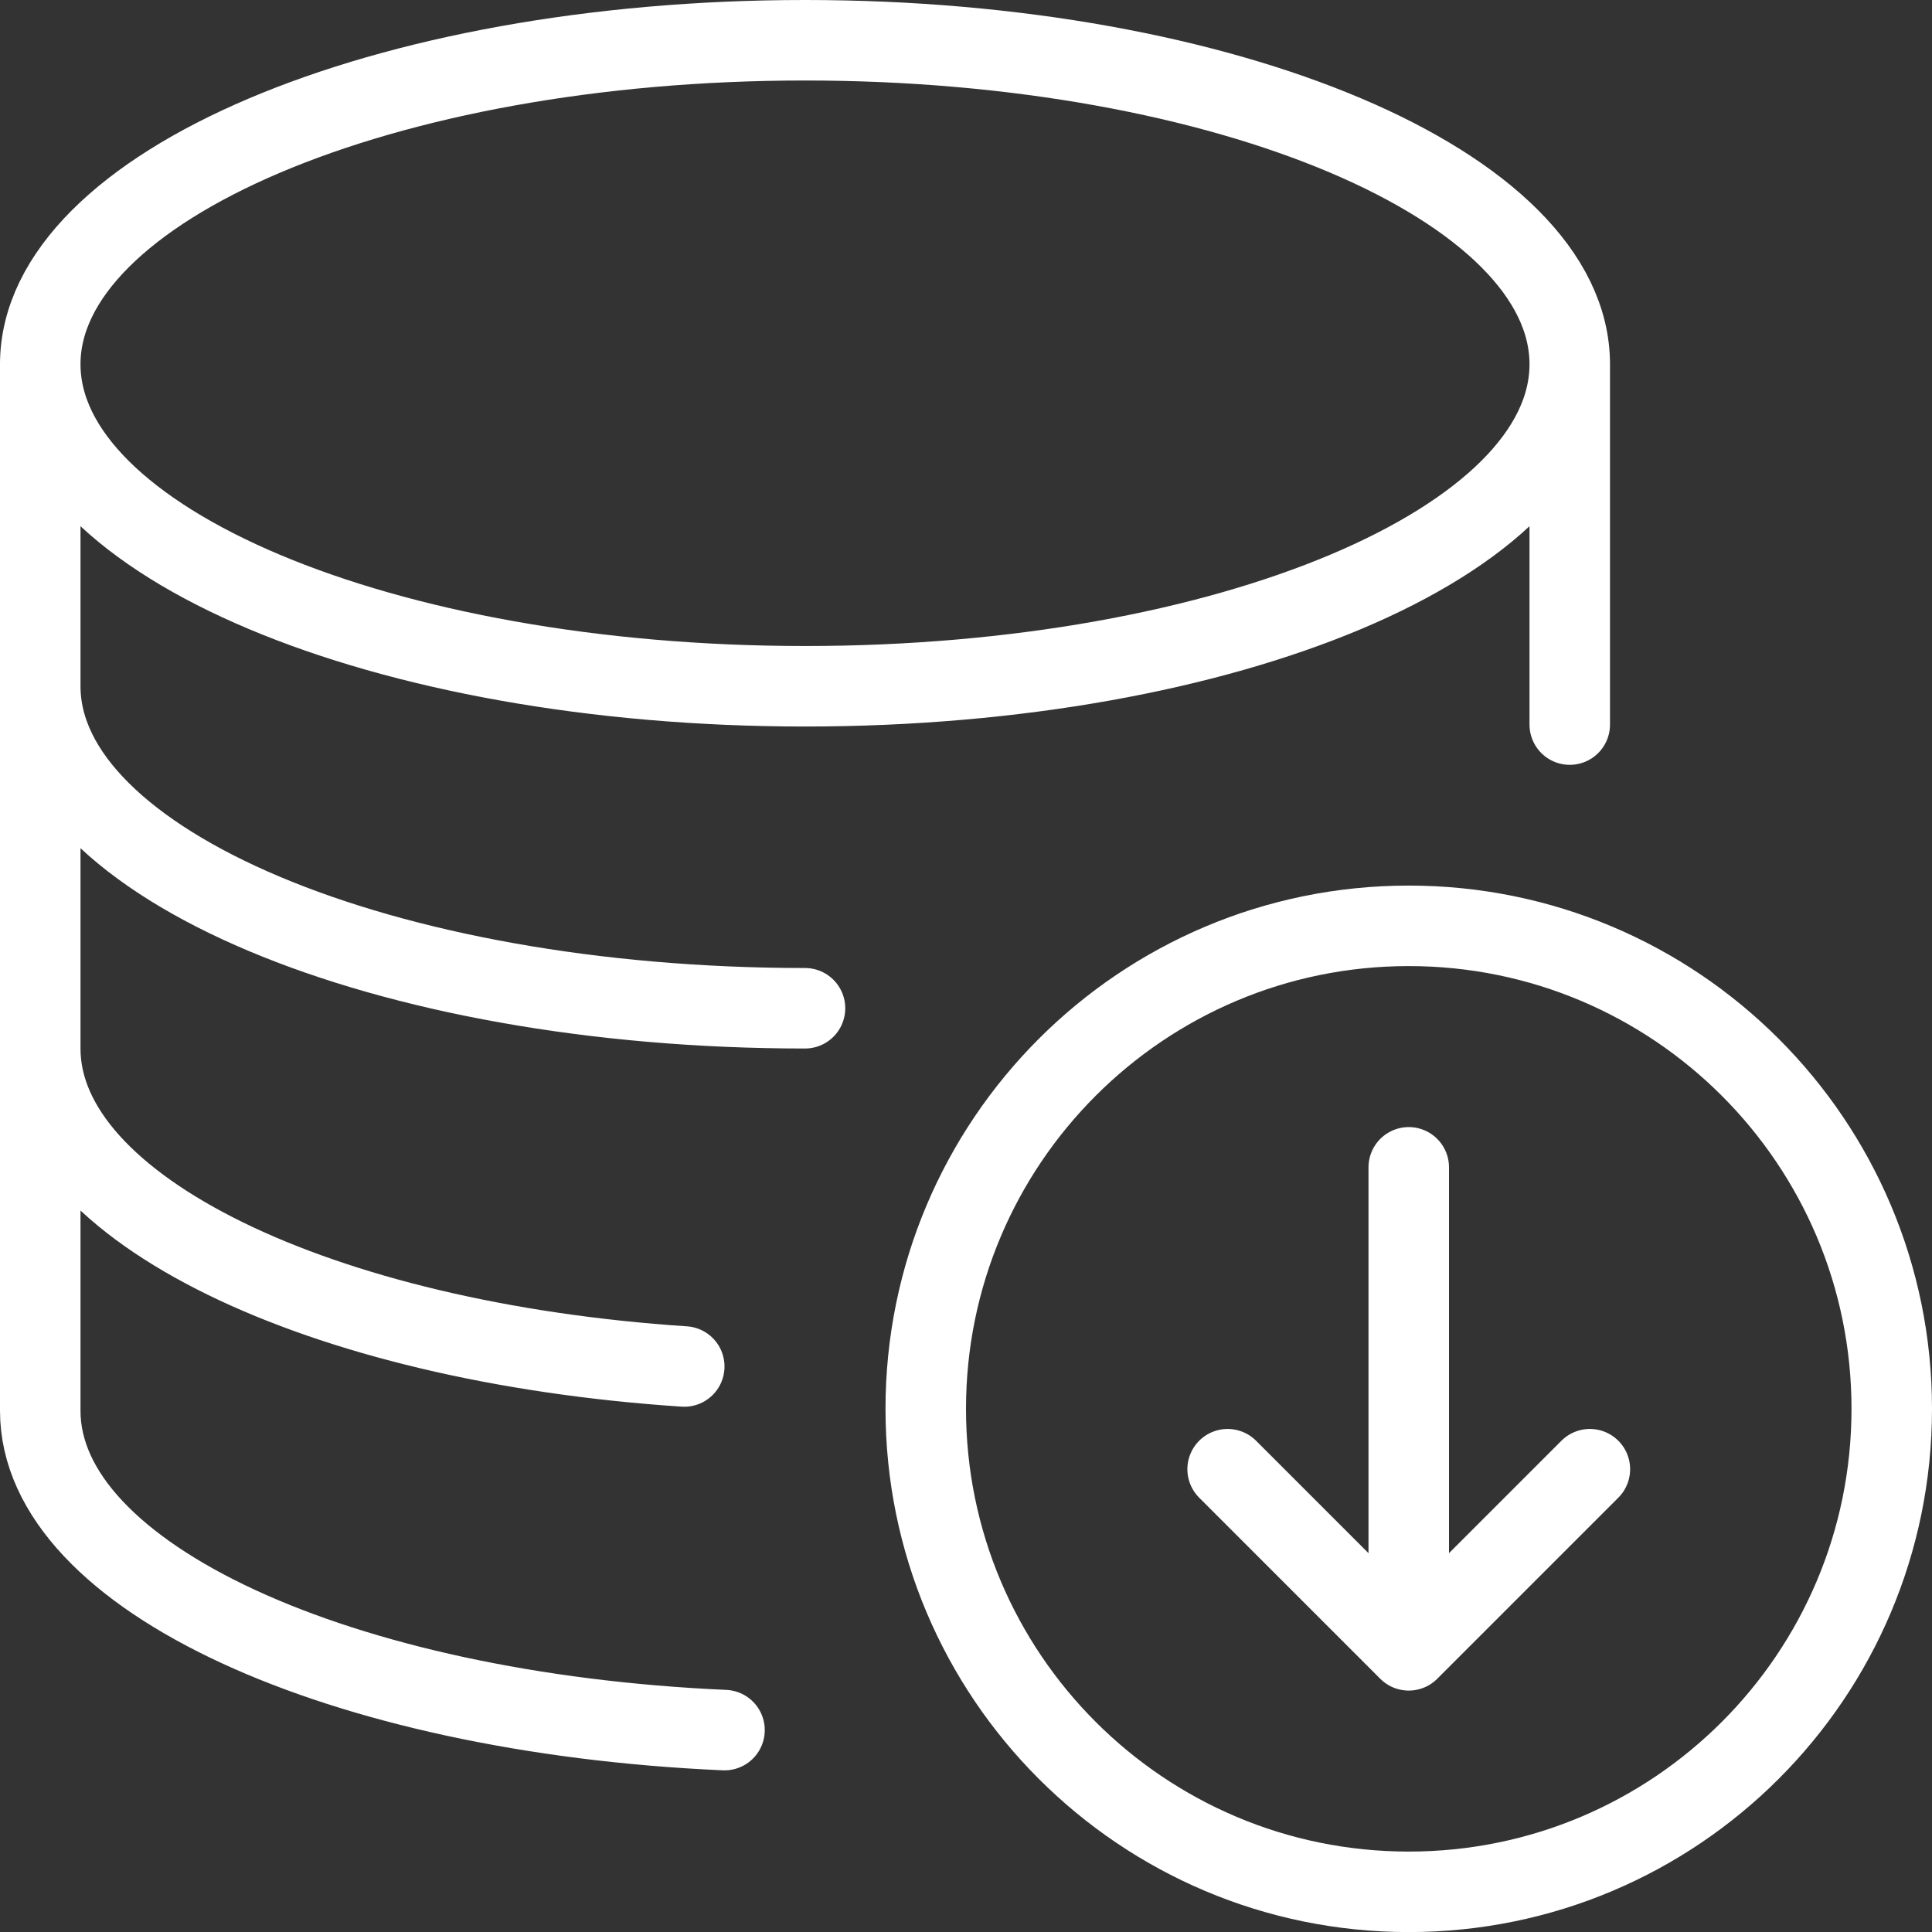 <?xml version="1.0" encoding="UTF-8"?> <svg xmlns="http://www.w3.org/2000/svg" width="48" height="48" fill="none"><rect width="100%" height="100%" fill="#333333" stroke="none"/><path stroke="#fff" stroke-linecap="round" stroke-linejoin="round" stroke-width="2" d="M20 25.05c-10.492 0-19-3.588-19-8m16 16.9c-9.066-.6-16-3.916-16-7.898m17 16.932c-9.552-.422-17-3.8-17-7.934V9m38 .002v9m-4 11v12m0 0-4.5-4.5m4.5 4.5 4.5-4.5M39 9.05c0 4.412-8.508 8-19 8s-19-3.588-19-8S9.508 1 20 1s19 3.63 19 8.05M23 35.002c0 6.627 5.373 12 12 12s12-5.373 12-12-5.373-12-12-12-12 5.373-12 12"></path></svg> 